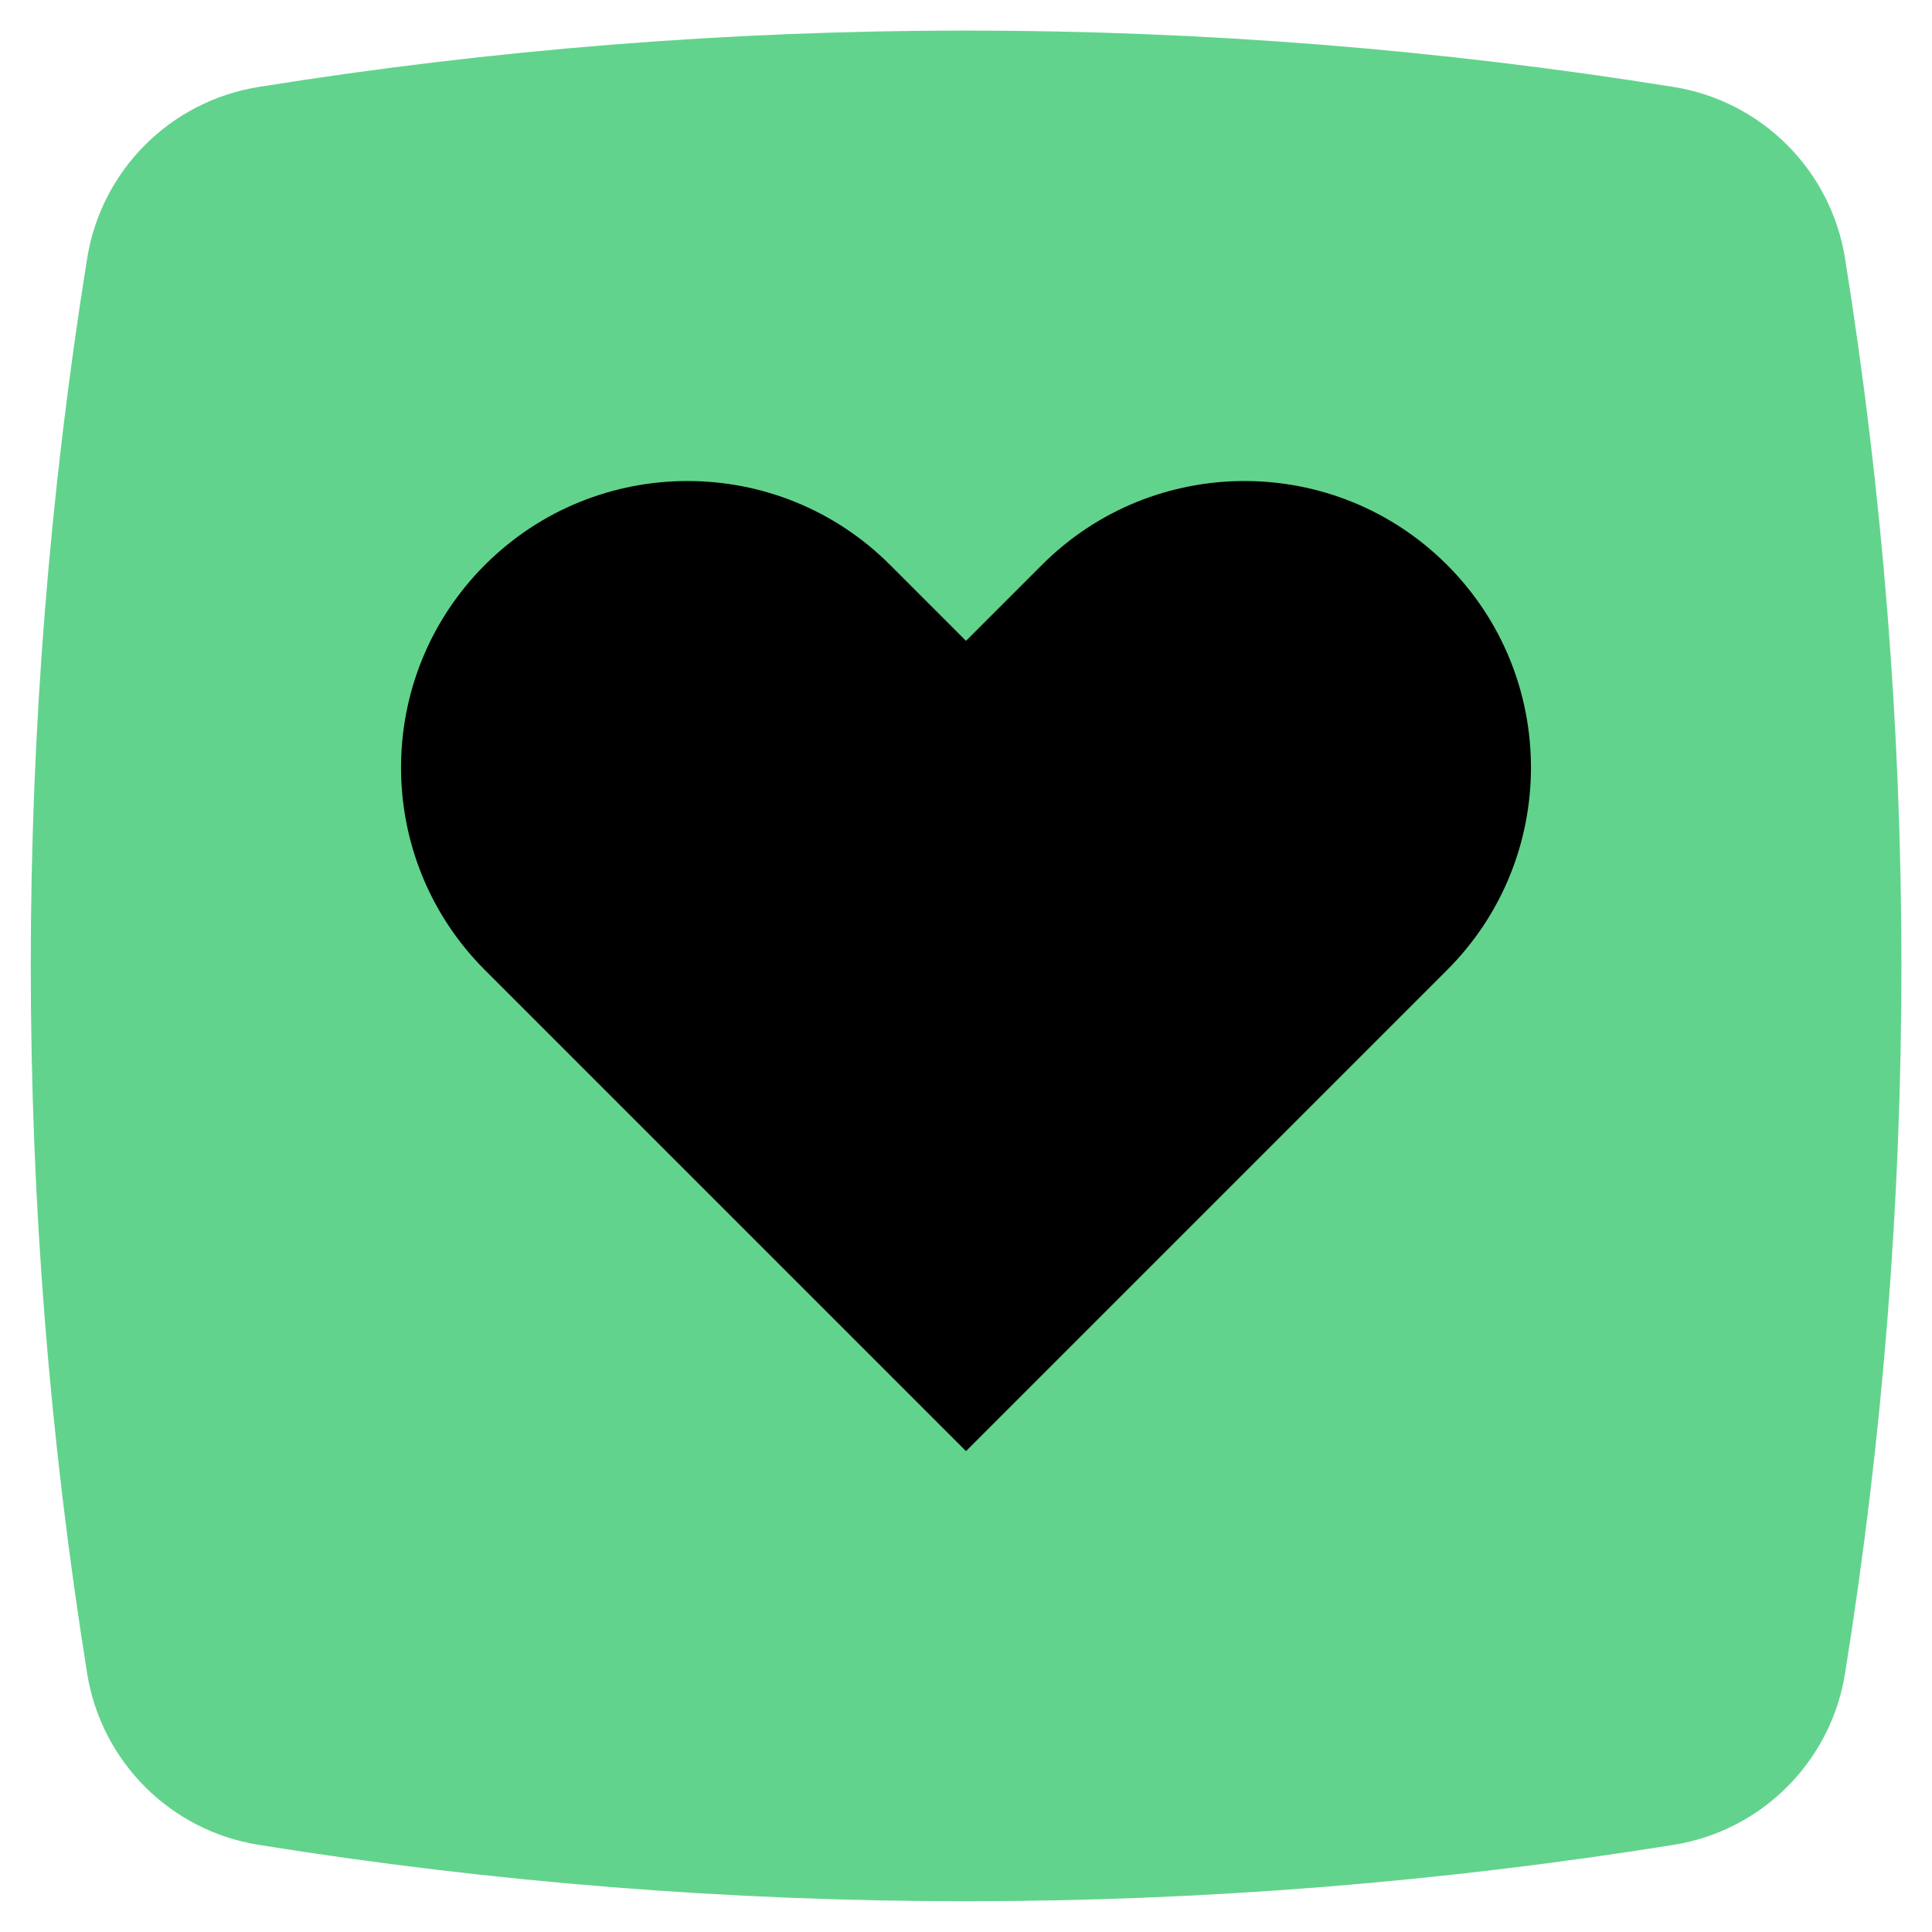 <?xml version="1.0" encoding="utf-8"?>
<svg xmlns="http://www.w3.org/2000/svg" id="Layer_1" viewBox="0 0 100 100">
  <defs>
    <style>.cls-1{fill:#62d38c;}</style>
  </defs>
  <path class="cls-1" d="M86.62,95.49h0c-24.26,3.89-48.98,3.89-73.23,0h0c-4.57-.73-8.15-4.31-8.88-8.88h0c-3.89-24.26-3.89-48.98,0-73.23h0c.73-4.57,4.31-8.15,8.88-8.88h0c24.26-3.89,48.98-3.89,73.23,0h0c4.57.73,8.15,4.31,8.88,8.88h0c3.89,24.26,3.89,48.98,0,73.23h0c-.73,4.57-4.31,8.15-8.88,8.88Z"/>
  <path d="M74.9,29.24h0c-5.79-5.79-15.18-5.79-20.97,0l-3.93,3.93-3.93-3.93c-5.79-5.79-15.18-5.79-20.97,0-5.79,5.79-5.79,15.18,0,20.97l3.93,3.93h0l20.97,20.97,20.97-20.97h0s3.93-3.93,3.93-3.93c5.79-5.79,5.79-15.18,0-20.97Z"/>
</svg>